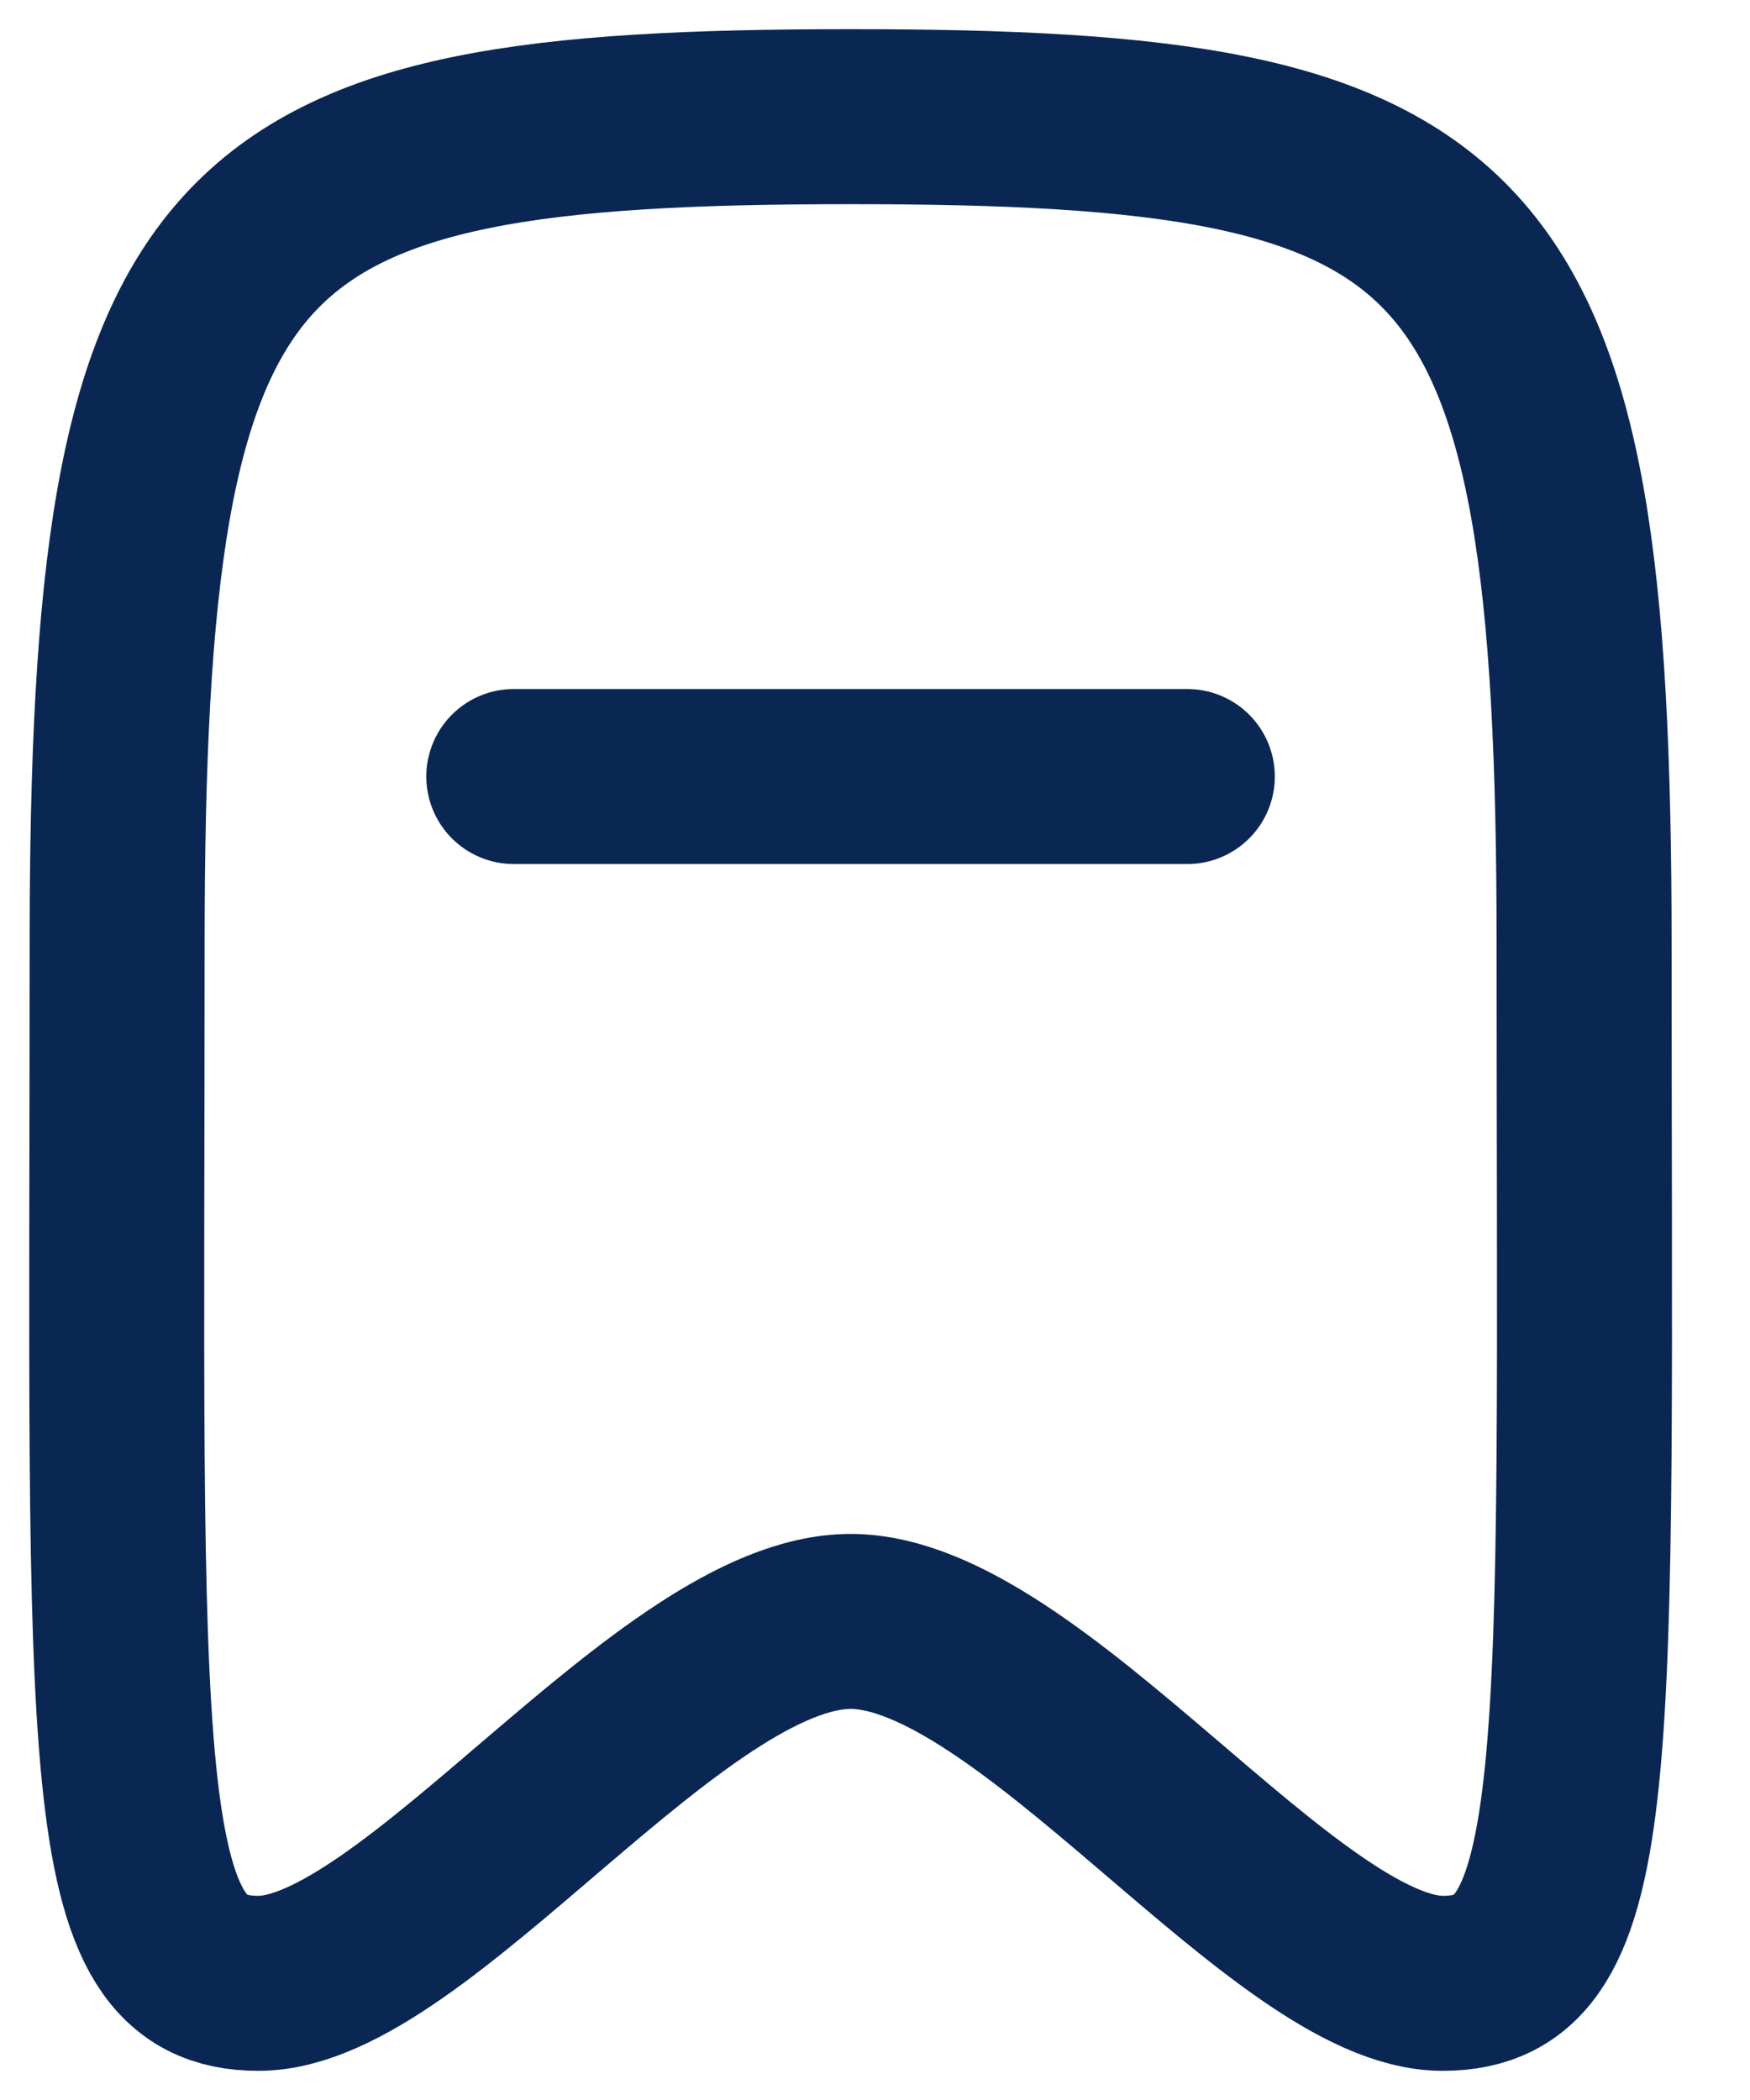 <?xml version="1.0" encoding="UTF-8"?> <svg xmlns="http://www.w3.org/2000/svg" width="15" height="18" viewBox="0 0 15 18" fill="none"> <path d="M4.404 6.656H10.177" stroke="#0A2753" stroke-width="1.5" stroke-linecap="round" stroke-linejoin="round"></path> <path fill-rule="evenodd" clip-rule="evenodd" d="M7.291 1C1.912 1 1.004 1.785 1.004 8.098C1.004 15.166 0.871 17 2.215 17C3.559 17 5.752 13.898 7.291 13.898C8.829 13.898 11.023 17 12.366 17C13.71 17 13.578 15.166 13.578 8.098C13.578 1.785 12.669 1 7.291 1Z" stroke="#0A2753" stroke-width="1.5" stroke-linecap="round" stroke-linejoin="round"></path> </svg> 